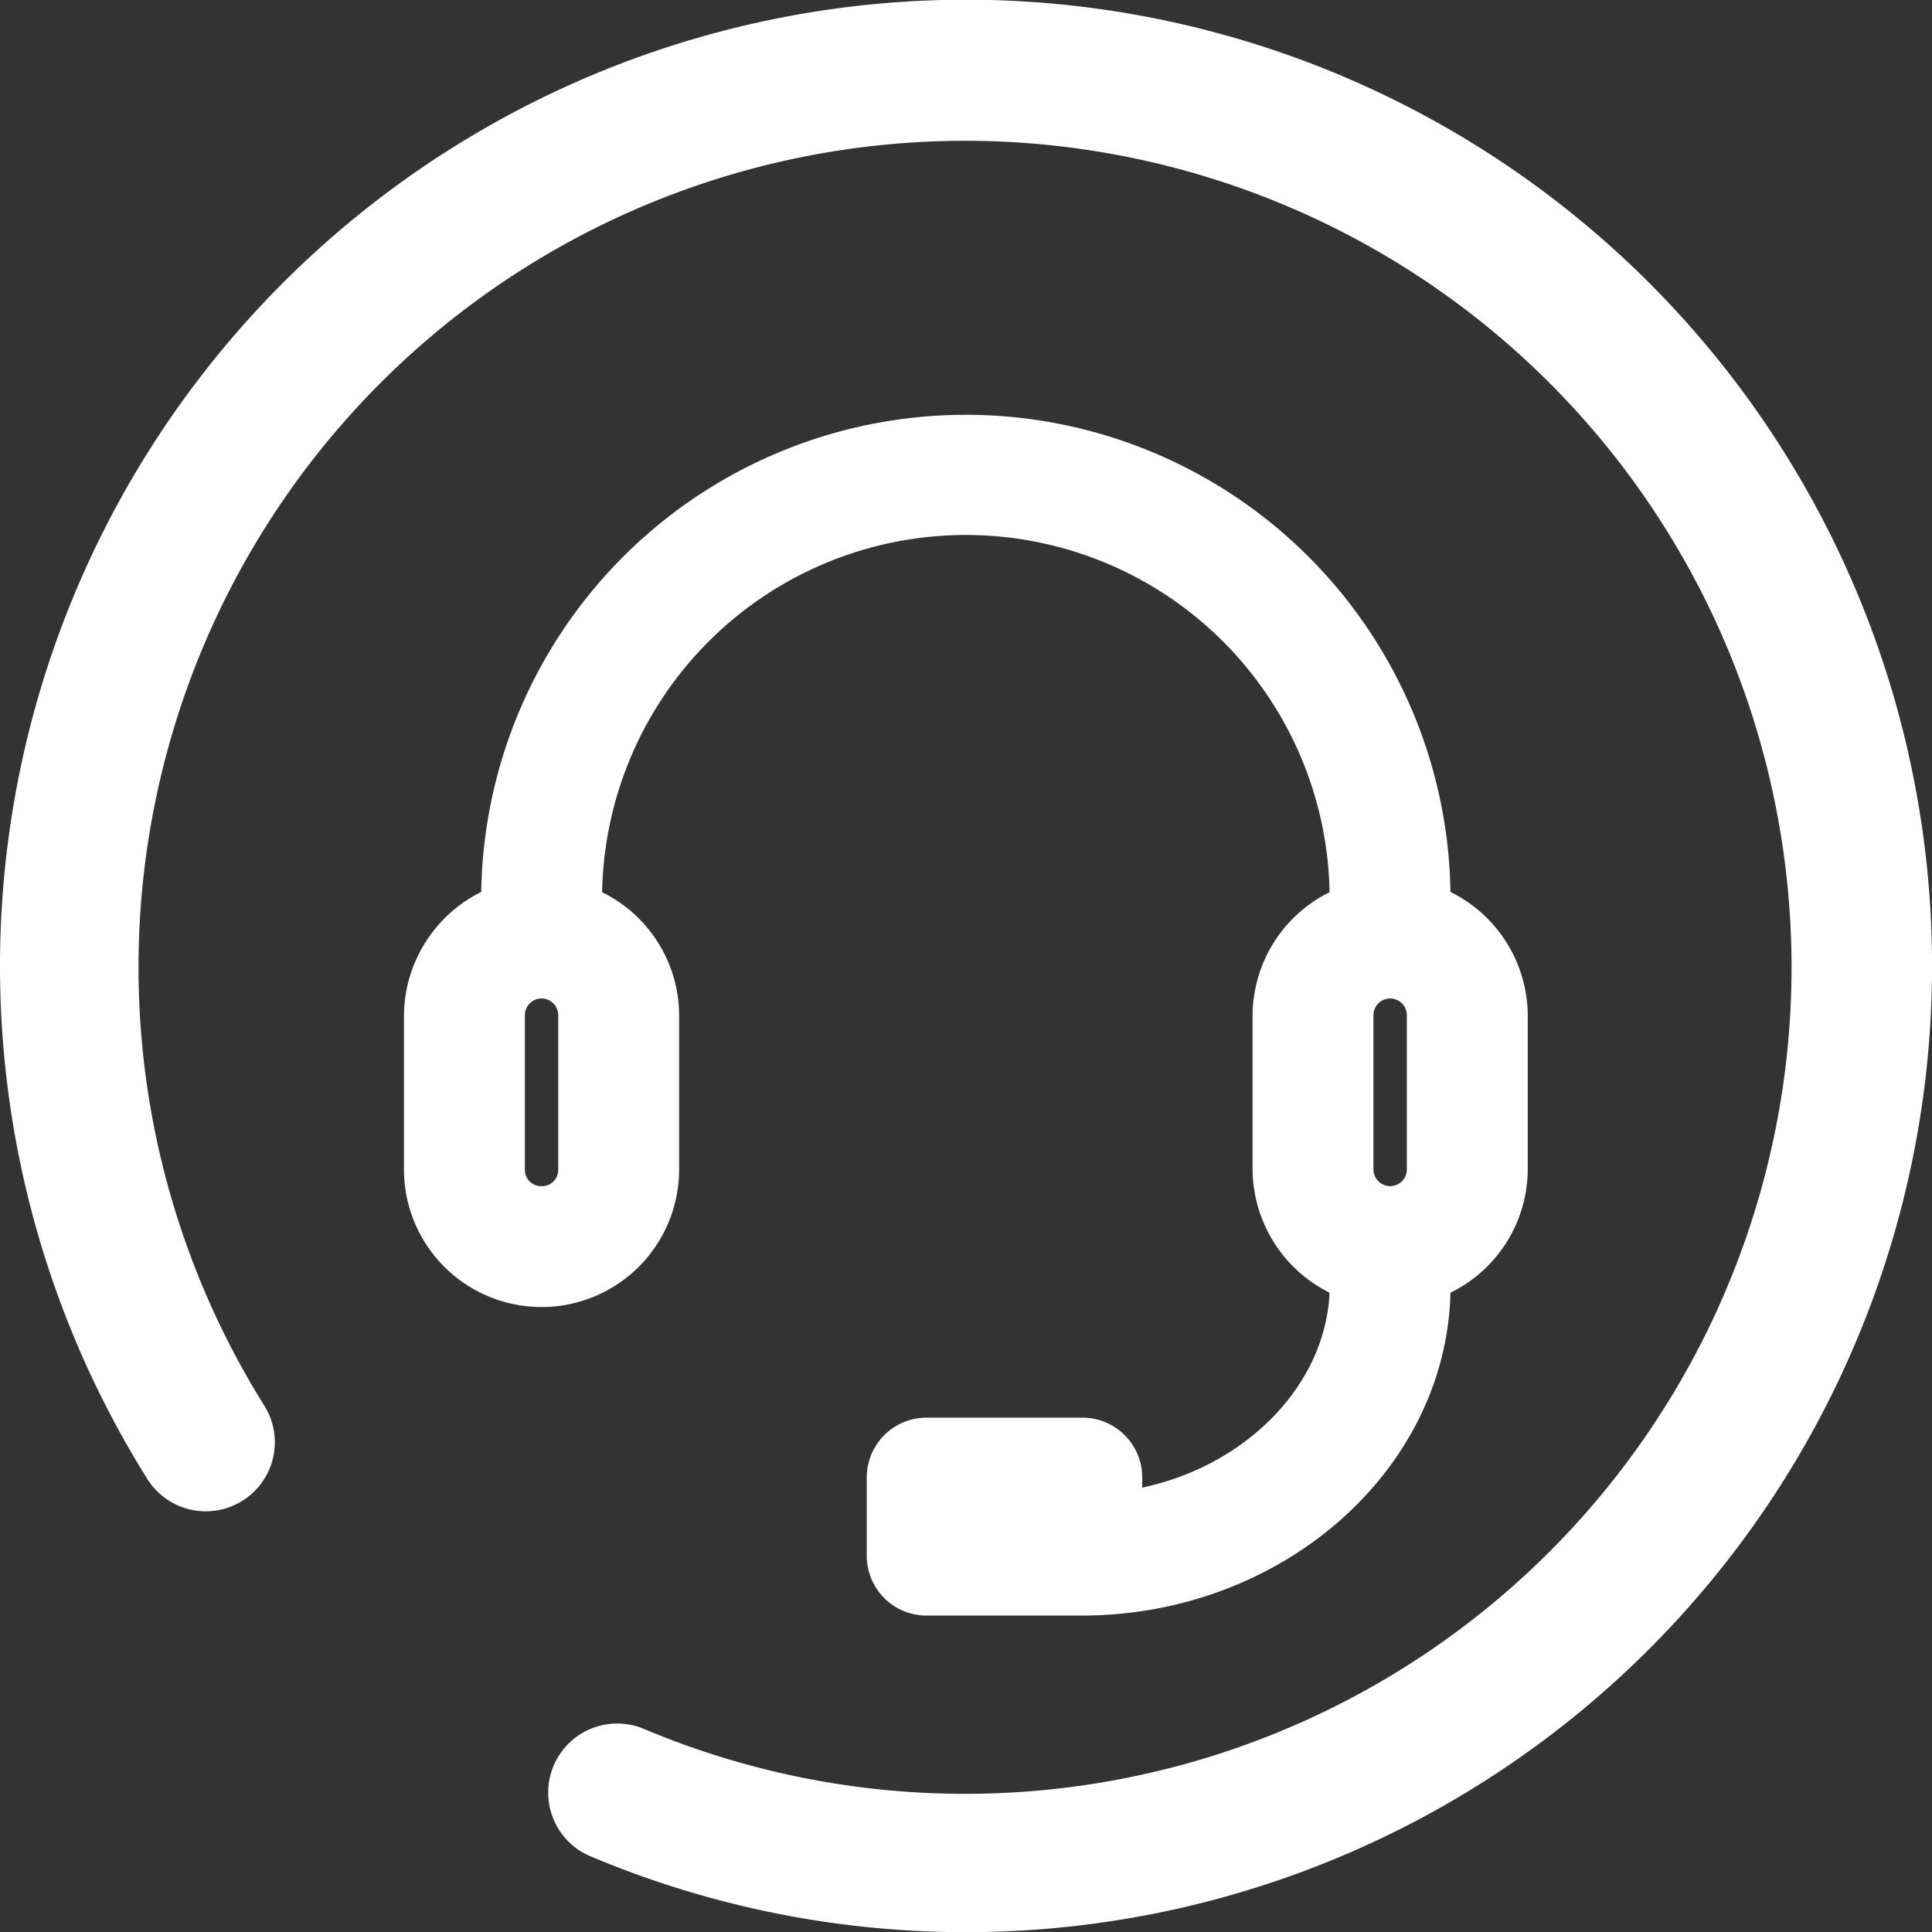 <svg xmlns="http://www.w3.org/2000/svg" width="132" height="132" viewBox="0 0 66 66">
  <rect x="0" y="0" width="66" height="66" fill="#333333" stroke="none"/>
  <defs>
    <style>
      .cls-1 {
        fill: #fff;
        fill-rule: evenodd;
      }
    </style>
  </defs>
  <path id="监督与投诉" class="cls-1" d="M1342.2,1931.95v-5.27a4.7,4.7,0,0,0-2.63-4.2,12.427,12.427,0,0,1,24.85,0,4.715,4.715,0,0,0-2.63,4.2v5.27a4.741,4.741,0,0,0,2.63,4.21c-0.14,3.13-2.8,5.89-6.4,6.66v-0.33a2.041,2.041,0,0,0-2.07-2.06h-5.27a2.041,2.041,0,0,0-2.07,2.06v2.64a2.041,2.041,0,0,0,2.07,2.06h5.27c6.82,0,12.45-4.93,12.6-11.03a4.71,4.71,0,0,0,2.64-4.21v-5.27a4.732,4.732,0,0,0-2.64-4.21,16.557,16.557,0,0,0-33.11,0,4.75,4.75,0,0,0-2.64,4.21v5.27A4.7,4.7,0,1,0,1342.2,1931.95Zm-4.7.57a0.552,0.552,0,0,1-.57-0.57v-5.27a0.57,0.57,0,1,1,1.14,0v5.27A0.552,0.552,0,0,1,1337.5,1932.52Zm28.42-.57v-5.27a0.57,0.57,0,1,1,1.14,0v5.27A0.57,0.57,0,0,1,1365.92,1931.95ZM1352,1891.99a33.014,33.014,0,0,0-27.97,50.53,2.358,2.358,0,1,0,4-2.5,28.235,28.235,0,1,1,13.01,11.06,2.36,2.36,0,1,0-1.83,4.35A33.008,33.008,0,1,0,1352,1891.99Z" transform="translate(-1319 -1892)"/>
</svg>
